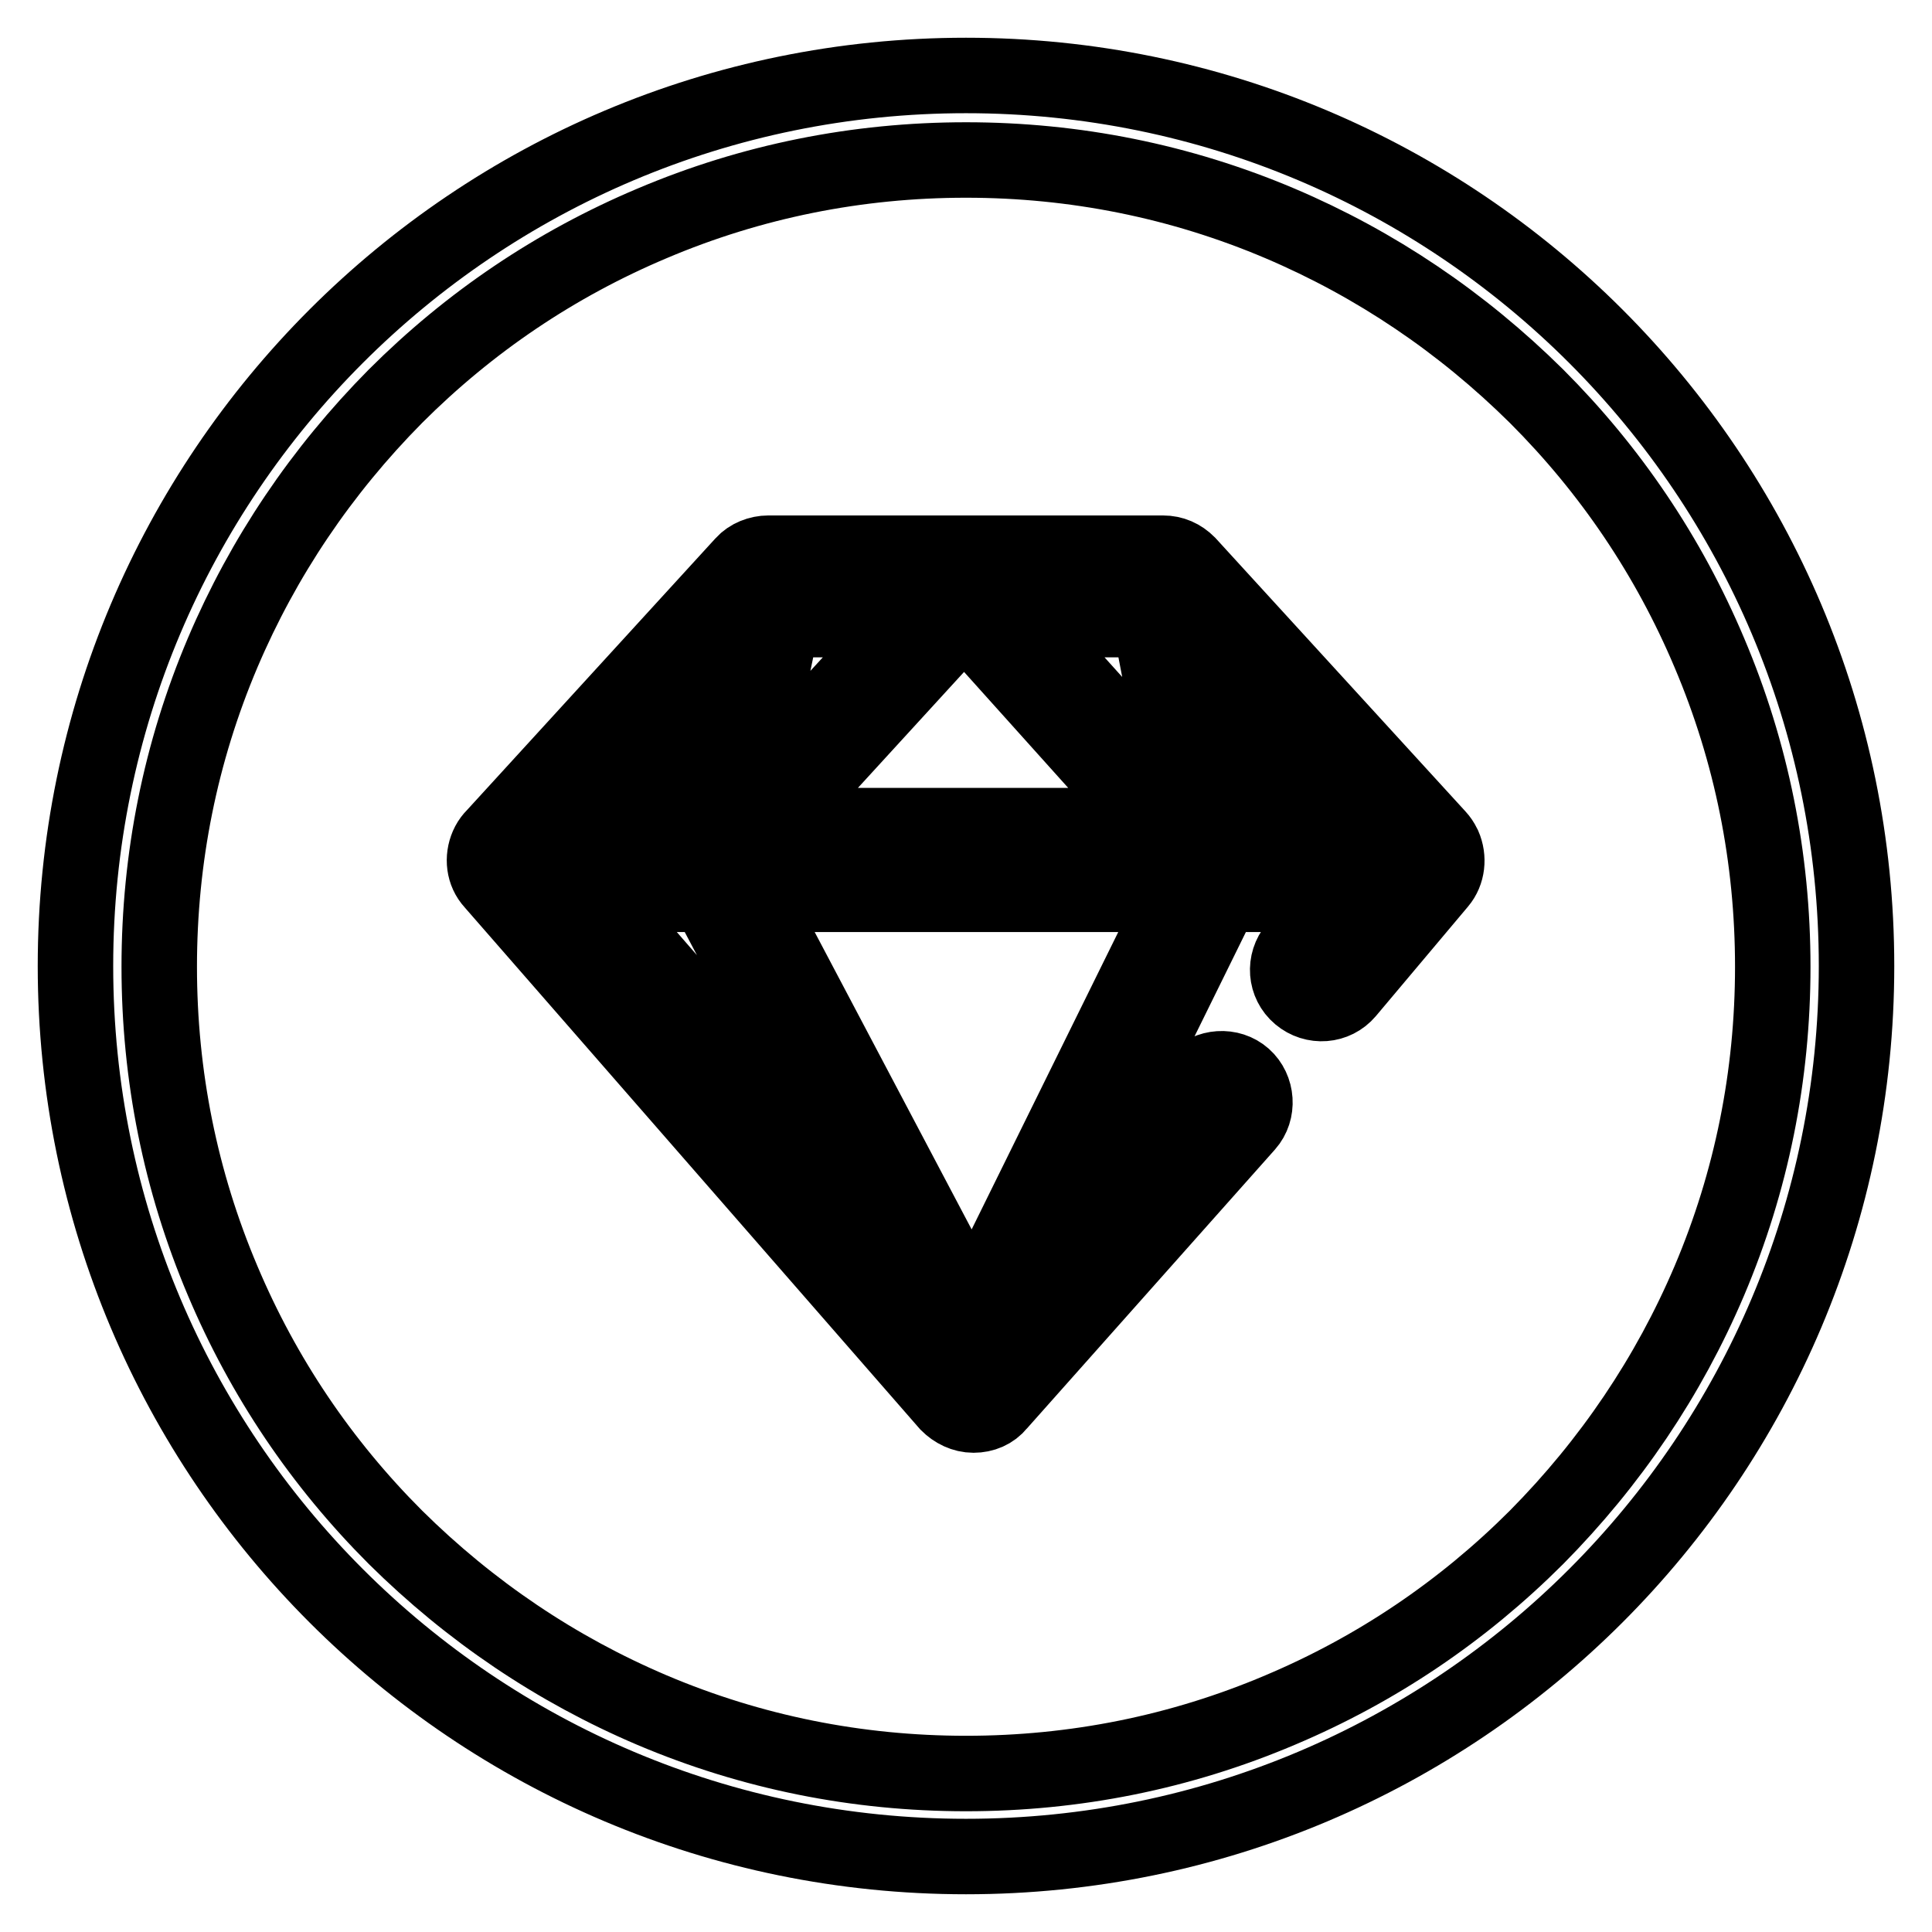 <?xml version="1.0" encoding="utf-8"?>
<!-- Svg Vector Icons : http://www.onlinewebfonts.com/icon -->
<!DOCTYPE svg PUBLIC "-//W3C//DTD SVG 1.1//EN" "http://www.w3.org/Graphics/SVG/1.1/DTD/svg11.dtd">
<svg version="1.1" xmlns="http://www.w3.org/2000/svg" xmlns:xlink="http://www.w3.org/1999/xlink" x="0px" y="0px" viewBox="0 0 256 256" enable-background="new 0 0 256 256" xml:space="preserve">
<g> <path stroke-width="10" fill-opacity="0" stroke="#000000"  d="M128,21.2c14.4,0,28.4,2.8,41.6,8.4c12.7,5.4,24.1,13.1,34,22.9c9.8,9.8,17.5,21.2,22.9,34 c5.6,13.2,8.4,27.2,8.4,41.6c0,14.4-2.8,28.4-8.4,41.6c-5.4,12.7-13.1,24.1-22.9,34c-9.8,9.8-21.2,17.5-34,22.9 c-13.2,5.6-27.2,8.4-41.6,8.4s-28.4-2.8-41.6-8.4c-12.7-5.4-24.1-13.1-34-22.9c-9.8-9.8-17.5-21.2-22.9-34 c-5.6-13.2-8.4-27.2-8.4-41.6c0-14.4,2.8-28.4,8.4-41.6c5.4-12.7,13.1-24.1,22.9-34c9.8-9.8,21.2-17.5,34-22.9 C99.6,24,113.6,21.2,128,21.2 M128,10C62.8,10,10,62.8,10,128c0,65.2,52.8,118,118,118c65.2,0,118-52.8,118-118 C246,62.8,193.2,10,128,10L128,10z M187.3,118.4H68.7c-1.8,0-3.4-1.1-4.1-2.7c-0.7-1.6-0.4-3.5,0.8-4.8l33.1-36.2 c0.8-0.9,2.1-1.4,3.3-1.4h52.3c1.3,0,2.4,0.5,3.3,1.4l33.1,36.2c1.2,1.3,1.5,3.2,0.8,4.8C190.7,117.3,189,118.4,187.3,118.4z  M78.9,109.4h98.2l-24.9-27.3h-48.4L78.9,109.4z M129,187.5C129,187.5,129,187.5,129,187.5c-1.3,0-2.5-0.6-3.4-1.5l-60.3-69.1 c-1.2-1.3-1.4-3.2-0.7-4.8c0.7-1.6,2.3-2.6,4.1-2.6h118.5c1.7,0,3.3,1,4.1,2.6c0.7,1.6,0.5,3.5-0.6,4.8l-12.2,14.5 c-1.6,1.9-4.4,2.1-6.3,0.5s-2.1-4.4-0.5-6.3l6-7.1h-99l50.4,57.9l29.4-33.3c1.6-1.8,4.5-2,6.3-0.4c1.8,1.6,2,4.5,0.4,6.3L132.3,186 C131.5,187,130.3,187.5,129,187.5z M129,182.3c-1,0-1.9-0.5-2.3-1.4l-34.7-65.7c-0.4-0.8-0.4-1.8,0.1-2.6s1.3-1.3,2.2-1.3h67.1 c0.9,0,1.7,0.5,2.2,1.2c0.5,0.8,0.5,1.7,0.1,2.5l-32.4,65.8C130.9,181.7,130,182.3,129,182.3L129,182.3L129,182.3z M98.6,116.5 l30.3,57.4l28.3-57.4H98.6z M94.2,117c-0.4,0-0.8-0.1-1.2-0.3c-1.1-0.5-1.6-1.7-1.4-2.9l7.6-36.3c0.3-1.2,1.3-2.1,2.5-2.1l26-0.2 c1.1,0,2,0.6,2.4,1.6c0.4,0.9,0.2,2.1-0.5,2.8l-33.5,36.6C95.7,116.7,94.9,117,94.2,117z M104,80.6l-5.2,25l23.1-25.1L104,80.6z  M161.3,117.7c-0.7,0-1.4-0.3-1.9-0.9l-33.5-37.3c-0.7-0.8-0.9-1.9-0.4-2.8c0.4-0.9,1.3-1.6,2.4-1.6l26.4-0.1 c1.3,0,2.3,0.9,2.6,2.1l7.2,37.4c0.2,1.2-0.3,2.3-1.4,2.8C162.1,117.6,161.7,117.7,161.3,117.7z M133.6,80.4l23.4,26l-5-26 L133.6,80.4z"/></g>
</svg>